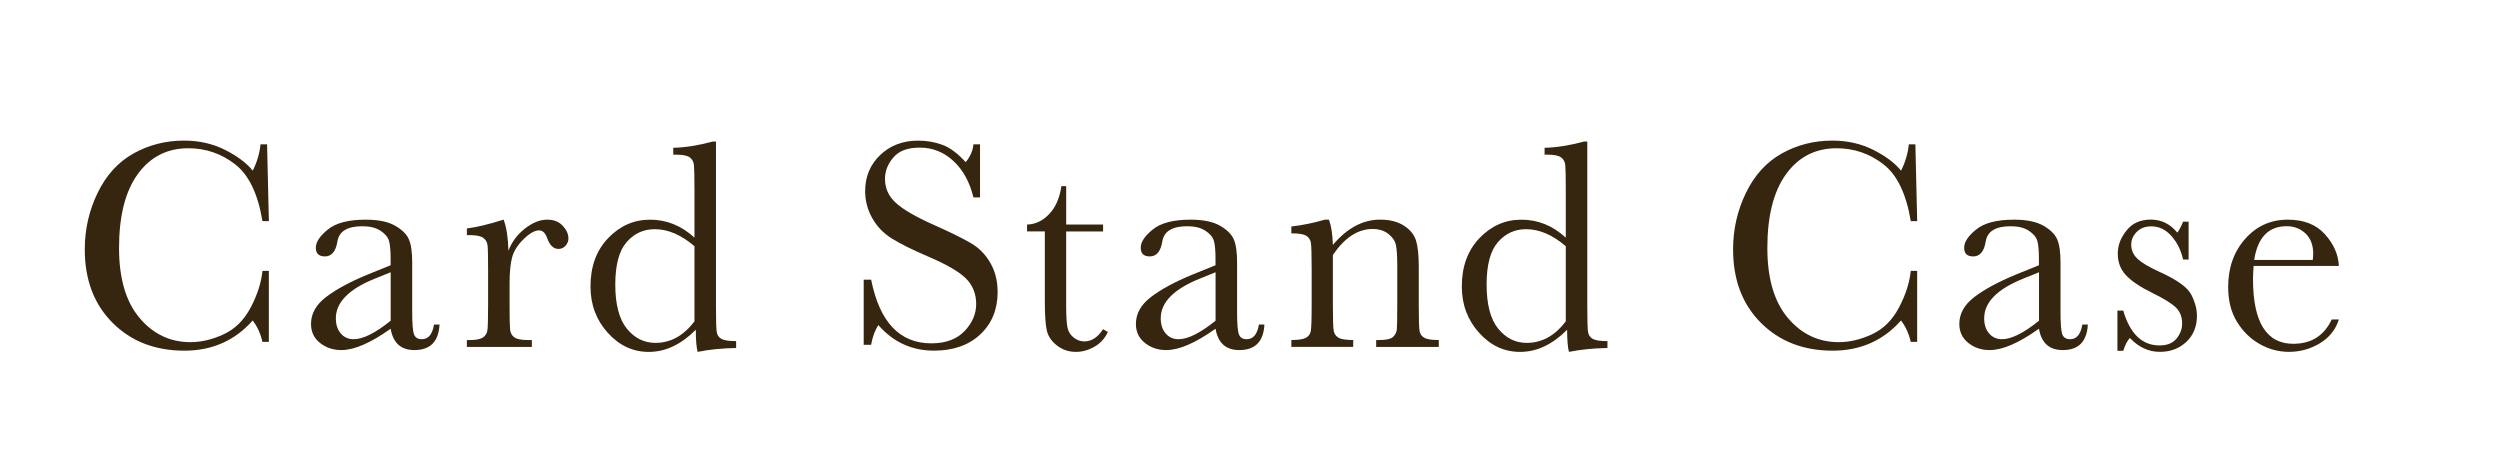 <?xml version="1.0" encoding="UTF-8"?><svg id="_レイヤー_1" xmlns="http://www.w3.org/2000/svg" viewBox="0 0 931 172"><defs><style>.cls-1{fill:#36260f;}</style></defs><path class="cls-1" d="M97.73,100.88h2.39v26.43h-2.39c-.67-3-1.87-5.66-3.62-7.96-6.64,7.49-15.12,11.24-25.43,11.24-10.91,0-19.82-3.45-26.73-10.35-6.92-6.9-10.38-16.02-10.38-27.37,0-7.46,1.59-14.47,4.79-21.06,3.19-6.58,7.64-11.47,13.35-14.66,5.71-3.19,11.98-4.79,18.81-4.79,5.64,0,10.75,1.16,15.33,3.48,4.58,2.32,8,4.89,10.27,7.71,1.59-3.15,2.56-6.42,2.89-9.79h2.45l.67,28.6h-2.39c-1.67-10.16-5.07-17.23-10.21-21.2-5.14-3.97-10.93-5.95-17.39-5.95-7.9,0-14.18,3.21-18.83,9.62-4.66,6.42-6.98,15.6-6.98,27.54,0,11.31,2.54,19.98,7.62,26.01,5.08,6.03,11.41,9.04,18.97,9.04,4.04,0,8.18-.98,12.41-2.95,4.23-1.97,7.58-5.29,10.04-9.99,2.47-4.69,3.92-9.23,4.37-13.6Z"/><path class="cls-1" d="M161.62,120.86h2.06c-.33,6.34-3.45,9.51-9.35,9.51-2.52,0-4.52-.67-5.98-2-1.47-1.33-2.42-3.32-2.87-5.95-3.71,2.63-7.09,4.62-10.15,5.95-3.06,1.34-5.8,2-8.21,2-3.08,0-5.73-.89-7.96-2.67-2.23-1.78-3.34-4.13-3.34-7.07,0-3.82,1.86-7.16,5.59-10.01,3.73-2.86,8.87-5.64,15.44-8.35l8.62-3.5v-2.23c0-3.15-.2-5.43-.61-6.84-.41-1.41-1.47-2.67-3.17-3.78-1.71-1.11-3.95-1.67-6.73-1.67-5.56,0-8.66,1.86-9.29,5.56-.59,3.78-2.15,5.68-4.67,5.68-2.26,0-3.39-1.08-3.39-3.23s1.5-4.39,4.51-6.82c3-2.43,7.68-3.64,14.02-3.64,4.71,0,8.36,.74,10.96,2.23,2.6,1.48,4.31,3.17,5.15,5.06,.83,1.89,1.25,4.78,1.25,8.68v18.42c0,4.3,.22,7.07,.67,8.29,.44,1.22,1.41,1.84,2.89,1.84,2.45,0,3.97-1.82,4.56-5.45Zm-16.14-19.47l-6.06,2.45c-9.57,3.89-14.35,8.79-14.35,14.69,0,2.34,.61,4.22,1.84,5.65,1.22,1.43,2.82,2.14,4.79,2.14,1.74,0,3.76-.57,6.06-1.72,2.3-1.15,4.88-2.87,7.73-5.17v-18.03Z"/><path class="cls-1" d="M189.31,93.43c1.26-3.3,3.31-6.07,6.15-8.29,2.84-2.23,5.61-3.34,8.32-3.34,2.45,0,4.38,.76,5.79,2.28,1.41,1.52,2.11,3.08,2.11,4.67,0,1.08-.36,2-1.08,2.78-.72,.78-1.6,1.17-2.64,1.17-1.86,0-3.26-1.37-4.23-4.12-.67-1.85-1.67-2.78-3-2.78-1.6,0-3.5,1.08-5.73,3.25s-3.65,4.42-4.28,6.76c-.63,2.34-.95,5.55-.95,9.63v8.12c0,4.86,.06,7.92,.19,9.18,.13,1.26,.66,2.23,1.59,2.89,.93,.67,2.58,1,4.95,1h1.56v2.56h-24.2v-2.56h1.17c2.23,0,3.81-.31,4.76-.92s1.51-1.47,1.7-2.59c.19-1.11,.28-4.3,.28-9.57v-12.85c0-4.9-.06-7.96-.19-9.21-.13-1.24-.66-2.21-1.59-2.89-.93-.69-2.58-1.03-4.95-1.03h-1.17v-2.5c3.49-.41,8.05-1.5,13.69-3.28,1.08,2.93,1.67,6.81,1.78,11.63Z"/><path class="cls-1" d="M258.62,88.47v-17.8c0-4.86-.07-7.92-.19-9.18-.13-1.26-.66-2.23-1.59-2.89-.93-.67-2.58-1-4.95-1h-1.17v-2.56c4.49-.11,9.4-.89,14.74-2.34h1.17v61.26c0,5.3,.09,8.53,.28,9.68,.19,1.15,.77,2,1.75,2.56,.98,.56,2.81,.83,5.48,.83v2.56c-5.38,.11-10.16,.59-14.35,1.45-.45-1.74-.67-4.49-.67-8.23-2.75,2.75-5.57,4.8-8.48,6.18-2.91,1.37-5.93,2.06-9.04,2.06-5.9,0-10.99-2.37-15.27-7.12-4.28-4.75-6.43-10.5-6.43-17.25,0-7.42,2.19-13.42,6.57-18,4.38-4.58,9.59-6.87,15.63-6.87,3.08,0,5.99,.56,8.74,1.67,2.74,1.11,5.34,2.78,7.79,5.01Zm0,3.23c-2.45-2.11-4.91-3.7-7.37-4.76-2.47-1.06-4.94-1.59-7.43-1.59-4.19,0-7.69,1.61-10.49,4.84-2.8,3.23-4.2,8.49-4.2,15.8s1.44,12.89,4.31,16.41c2.87,3.52,6.43,5.29,10.65,5.29,2.82,0,5.43-.67,7.85-2,2.41-1.33,4.64-3.34,6.68-6.01v-27.99Z"/><path class="cls-1" d="M321.64,128.42v-24.26h2.78c3.15,15.8,10.63,23.7,22.42,23.7,5.3,0,9.41-1.51,12.32-4.53,2.91-3.02,4.37-6.41,4.37-10.15s-1.28-6.95-3.84-9.51c-2.56-2.52-7.23-5.23-14.02-8.12-6.05-2.6-10.61-4.87-13.69-6.82-3.08-1.95-5.48-4.48-7.21-7.59-1.73-3.12-2.59-6.43-2.59-9.96,0-5.38,1.86-9.86,5.59-13.44,3.73-3.58,8.45-5.37,14.16-5.37,3.19,0,6.19,.52,9.01,1.56,2.82,1.04,5.71,3.19,8.68,6.45,1.71-2.04,2.67-4.25,2.89-6.62h2.45v19.75h-2.45c-1.41-5.75-3.9-10.27-7.48-13.58-3.58-3.3-7.73-4.95-12.44-4.95s-7.78,1.21-9.88,3.64c-2.1,2.43-3.14,5.09-3.14,7.98,0,3.49,1.32,6.44,3.95,8.85,2.6,2.45,7.29,5.19,14.08,8.23,6.49,2.89,11.21,5.22,14.16,6.98,2.95,1.76,5.31,4.2,7.09,7.32,1.78,3.12,2.67,6.71,2.67,10.79,0,6.45-2.15,11.7-6.45,15.75-4.3,4.04-10.05,6.06-17.25,6.06-8.27,0-15.17-3.17-20.7-9.51-1.22,1.74-2.13,4.19-2.73,7.34h-2.78Z"/><path class="cls-1" d="M410.78,86.19h-13.74v27.54c0,4.23,.19,7.08,.56,8.54,.37,1.46,1.16,2.64,2.36,3.53,1.2,.89,2.49,1.34,3.87,1.34,2.67,0,4.99-1.52,6.96-4.56l1.78,1.06c-1.15,2.45-2.85,4.29-5.09,5.54-2.24,1.24-4.52,1.86-6.82,1.86-2.67,0-5.02-.79-7.04-2.37-2.02-1.58-3.28-3.42-3.78-5.54-.5-2.11-.75-5.82-.75-11.13v-25.82h-6.62v-2.56c3.04-.07,5.77-1.35,8.18-3.84,2.41-2.48,3.95-5.97,4.62-10.46h1.78v14.3h13.74v2.56Z"/><path class="cls-1" d="M468.81,120.86h2.06c-.33,6.34-3.45,9.51-9.35,9.51-2.52,0-4.52-.67-5.98-2-1.47-1.33-2.42-3.32-2.87-5.95-3.71,2.63-7.09,4.62-10.15,5.95-3.06,1.34-5.8,2-8.21,2-3.08,0-5.73-.89-7.96-2.67-2.23-1.78-3.34-4.13-3.34-7.07,0-3.82,1.86-7.16,5.59-10.01,3.73-2.86,8.87-5.64,15.44-8.35l8.62-3.5v-2.23c0-3.15-.2-5.43-.61-6.84-.41-1.41-1.47-2.67-3.17-3.78-1.71-1.11-3.95-1.67-6.73-1.67-5.56,0-8.66,1.86-9.29,5.56-.59,3.78-2.15,5.68-4.67,5.68-2.26,0-3.39-1.08-3.39-3.23s1.5-4.39,4.51-6.82c3-2.43,7.68-3.64,14.02-3.64,4.71,0,8.36,.74,10.96,2.23,2.6,1.48,4.31,3.17,5.15,5.06,.83,1.89,1.25,4.78,1.25,8.68v18.42c0,4.3,.22,7.07,.67,8.29,.44,1.22,1.41,1.84,2.89,1.84,2.45,0,3.97-1.82,4.56-5.45Zm-16.14-19.47l-6.06,2.45c-9.57,3.89-14.35,8.79-14.35,14.69,0,2.34,.61,4.22,1.84,5.65,1.22,1.43,2.82,2.14,4.79,2.14,1.74,0,3.76-.57,6.06-1.72,2.3-1.15,4.88-2.87,7.73-5.17v-18.03Z"/><path class="cls-1" d="M493.41,81.8h1.5c.85,2.3,1.34,5.43,1.45,9.4,2.67-3.15,5.47-5.51,8.4-7.07,2.93-1.56,5.99-2.34,9.18-2.34,3.63,0,6.61,.76,8.93,2.28,2.32,1.52,3.81,3.38,4.48,5.59,.67,2.21,1,5.42,1,9.65v14.24c0,5.27,.09,8.48,.28,9.63,.19,1.15,.77,2.01,1.75,2.59,.98,.58,2.79,.86,5.42,.86v2.56h-23.31v-2.56h1.06c2.67,0,4.41-.39,5.23-1.17,.82-.78,1.28-1.69,1.39-2.73,.11-1.04,.17-4.1,.17-9.18v-14.69c0-3.6-.18-6.17-.53-7.71-.35-1.54-1.3-2.9-2.84-4.09-1.54-1.19-3.5-1.78-5.87-1.78-2.71,0-5.3,.81-7.76,2.42-2.47,1.61-4.79,4.03-6.98,7.26v18.58c0,5.27,.1,8.48,.31,9.63,.2,1.15,.8,2.01,1.78,2.59,.98,.58,2.81,.86,5.48,.86v2.56h-23.03v-2.56c2.56,0,4.34-.26,5.34-.78,1-.52,1.62-1.31,1.86-2.36,.24-1.06,.36-4.37,.36-9.93v-13.58c0-5.3-.1-8.52-.31-9.65-.2-1.13-.8-1.98-1.78-2.56-.98-.58-2.81-.86-5.48-.86v-2.56c4.08-.45,8.25-1.3,12.52-2.56Z"/><path class="cls-1" d="M583.1,88.47v-17.8c0-4.86-.07-7.92-.19-9.18-.13-1.26-.66-2.23-1.59-2.89-.93-.67-2.58-1-4.95-1h-1.17v-2.56c4.49-.11,9.4-.89,14.74-2.34h1.17v61.26c0,5.3,.09,8.53,.28,9.68,.19,1.15,.77,2,1.75,2.56,.98,.56,2.81,.83,5.48,.83v2.56c-5.38,.11-10.16,.59-14.35,1.45-.45-1.74-.67-4.49-.67-8.23-2.75,2.75-5.57,4.8-8.48,6.18-2.91,1.37-5.93,2.06-9.04,2.06-5.9,0-10.99-2.37-15.27-7.12-4.28-4.75-6.43-10.5-6.43-17.25,0-7.42,2.19-13.42,6.57-18,4.38-4.58,9.59-6.87,15.63-6.87,3.08,0,5.99,.56,8.74,1.67,2.74,1.11,5.34,2.78,7.79,5.01Zm0,3.23c-2.45-2.11-4.91-3.7-7.37-4.76-2.47-1.06-4.94-1.59-7.43-1.59-4.19,0-7.69,1.61-10.49,4.84-2.8,3.23-4.2,8.49-4.2,15.8s1.44,12.89,4.31,16.41c2.87,3.52,6.43,5.29,10.65,5.29,2.82,0,5.43-.67,7.85-2,2.41-1.33,4.64-3.34,6.68-6.01v-27.99Z"/><path class="cls-1" d="M711.56,100.88h2.39v26.43h-2.39c-.67-3-1.87-5.66-3.62-7.96-6.64,7.49-15.12,11.24-25.43,11.24-10.91,0-19.82-3.45-26.73-10.35-6.92-6.9-10.38-16.02-10.38-27.37,0-7.46,1.59-14.47,4.79-21.06,3.19-6.58,7.64-11.47,13.35-14.66,5.71-3.19,11.98-4.79,18.81-4.79,5.64,0,10.75,1.16,15.33,3.48s8,4.89,10.27,7.71c1.59-3.15,2.56-6.42,2.89-9.79h2.45l.67,28.6h-2.39c-1.67-10.16-5.07-17.23-10.21-21.2-5.14-3.97-10.93-5.95-17.39-5.95-7.9,0-14.18,3.21-18.83,9.62-4.66,6.42-6.98,15.6-6.98,27.54,0,11.31,2.54,19.98,7.62,26.01,5.08,6.03,11.41,9.04,18.97,9.04,4.04,0,8.18-.98,12.41-2.95,4.23-1.97,7.58-5.29,10.04-9.99,2.47-4.69,3.92-9.23,4.37-13.6Z"/><path class="cls-1" d="M775.45,120.86h2.06c-.33,6.34-3.45,9.51-9.35,9.51-2.52,0-4.52-.67-5.98-2-1.47-1.33-2.42-3.32-2.87-5.95-3.71,2.63-7.09,4.62-10.15,5.95-3.06,1.34-5.8,2-8.21,2-3.08,0-5.73-.89-7.96-2.67-2.23-1.78-3.34-4.13-3.34-7.07,0-3.82,1.86-7.16,5.59-10.01s8.87-5.64,15.44-8.35l8.62-3.5v-2.23c0-3.15-.2-5.43-.61-6.84-.41-1.41-1.47-2.67-3.17-3.78-1.71-1.11-3.95-1.67-6.73-1.67-5.56,0-8.66,1.86-9.29,5.56-.59,3.78-2.15,5.68-4.67,5.68-2.26,0-3.39-1.08-3.39-3.23s1.5-4.39,4.51-6.82c3-2.43,7.68-3.64,14.02-3.64,4.71,0,8.36,.74,10.96,2.23,2.6,1.48,4.31,3.17,5.15,5.06,.83,1.89,1.25,4.78,1.25,8.68v18.42c0,4.3,.22,7.07,.67,8.29s1.41,1.84,2.89,1.84c2.45,0,3.97-1.82,4.56-5.45Zm-16.13-19.47l-6.06,2.45c-9.57,3.89-14.35,8.79-14.35,14.69,0,2.34,.61,4.22,1.84,5.65,1.22,1.43,2.82,2.14,4.78,2.14,1.74,0,3.76-.57,6.07-1.72s4.88-2.87,7.73-5.17v-18.03Z"/><path class="cls-1" d="M788.53,130.65v-14.97h2.17c2.52,8.64,7.03,12.96,13.52,12.96,2.82,0,4.92-.85,6.32-2.56,1.39-1.71,2.09-3.58,2.09-5.62,0-2.37-.74-4.32-2.22-5.84-1.52-1.52-4.47-3.36-8.85-5.51-4.6-2.26-7.9-4.49-9.9-6.68-2-2.15-3-4.8-3-7.96s1.08-5.87,3.23-8.6c2.15-2.73,5.17-4.09,9.07-4.09s7.25,1.61,9.85,4.84c.56-.56,1.28-1.91,2.17-4.06h2.06v14.08h-2.06c-.74-3.38-2.18-6.28-4.31-8.71-2.13-2.43-4.65-3.64-7.54-3.64-2.23,0-4.03,.69-5.4,2.06-1.37,1.37-2.06,2.97-2.06,4.79,0,2,.76,3.73,2.28,5.17,1.48,1.48,4.32,3.17,8.51,5.06,6.31,2.86,10.16,5.64,11.57,8.35,1.41,2.75,2.11,5.38,2.11,7.9,0,3.97-1.31,7.2-3.92,9.68-2.62,2.48-5.91,3.73-9.88,3.73-4.19,0-7.92-1.72-11.18-5.17-1,1.11-1.82,2.71-2.45,4.79h-2.17Z"/><path class="cls-1" d="M871.01,99.04h-31.77c-.15,2.19-.22,3.82-.22,4.9,0,8.01,1.25,14.03,3.75,18.05,2.5,4.02,6.24,6.04,11.21,6.04,6.75,0,11.54-3.02,14.35-9.07h2.67c-1.19,3.78-3.54,6.74-7.07,8.87-3.52,2.13-7.36,3.2-11.52,3.2-3.86,0-7.5-.97-10.93-2.92-3.43-1.95-6.24-4.7-8.43-8.26s-3.28-7.88-3.28-12.96c0-7.2,2.11-13.18,6.34-17.94,4.23-4.77,9.51-7.15,15.86-7.15,5.97,0,10.59,1.82,13.85,5.45,3.26,3.63,4.99,7.57,5.17,11.79Zm-9.74-2.23c.11-.85,.17-1.61,.17-2.28,0-3.26-.96-5.79-2.87-7.59-1.91-1.8-4.26-2.7-7.04-2.7-6.75,0-10.78,4.19-12.07,12.57h21.81Z"/></svg>